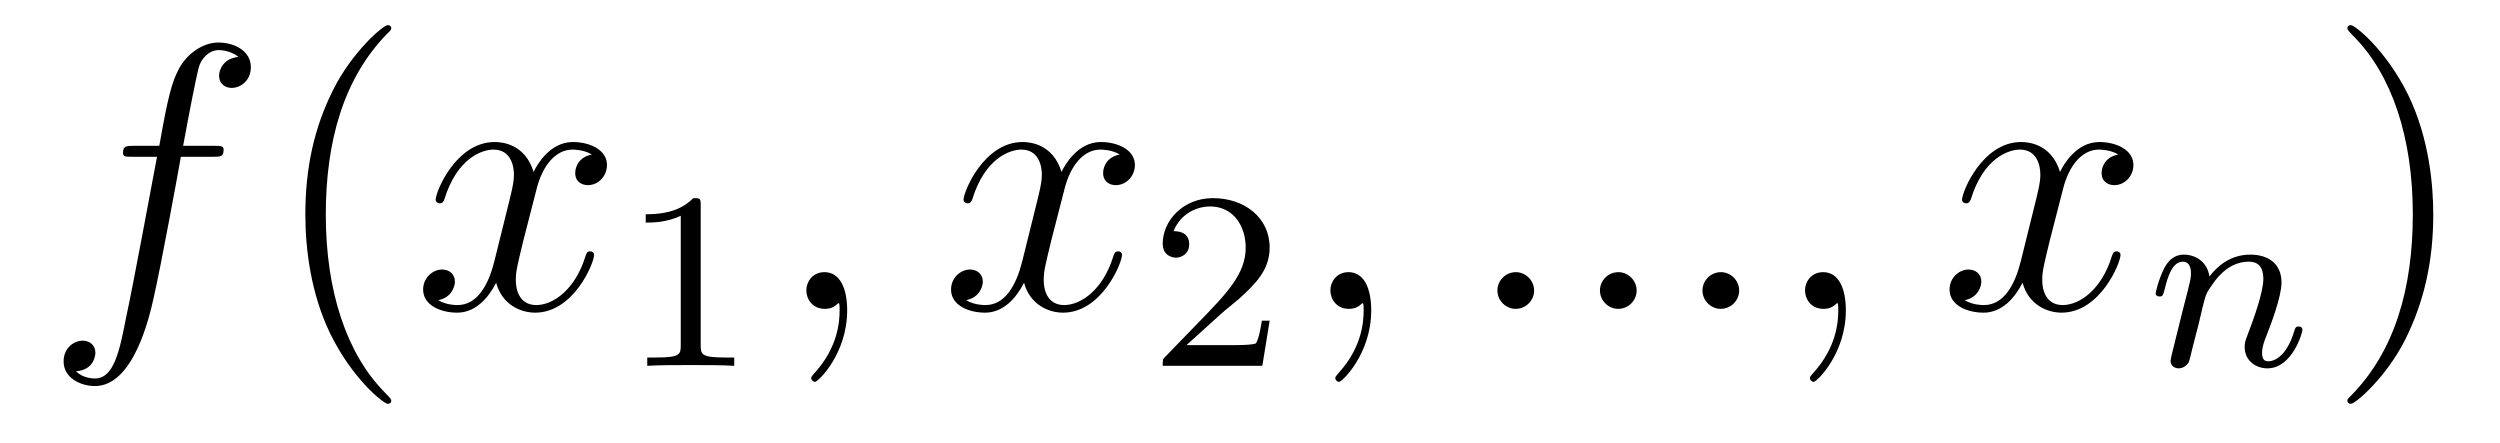 <?xml version='1.0' encoding='UTF-8'?>
<!-- This file was generated by dvisvgm 2.8.1 -->
<svg version='1.1' xmlns='http://www.w3.org/2000/svg' xmlns:xlink='http://www.w3.org/1999/xlink' width='79pt' height='14pt' viewBox='0 -14 79 14'>
<g id='page1'>
<g transform='matrix(1 0 0 -1 -127 650)'>
<path d='M133.732 659.046C133.971 659.046 134.066 659.046 134.066 659.273C134.066 659.392 133.971 659.392 133.755 659.392H132.787C133.014 660.623 133.182 661.472 133.277 661.855C133.349 662.142 133.6 662.417 133.911 662.417C134.162 662.417 134.413 662.309 134.532 662.202C134.066 662.154 133.923 661.807 133.923 661.604C133.923 661.365 134.102 661.221 134.329 661.221C134.568 661.221 134.927 661.424 134.927 661.879C134.927 662.381 134.425 662.656 133.899 662.656C133.385 662.656 132.883 662.273 132.644 661.807C132.428 661.388 132.309 660.958 132.034 659.392H131.233C131.006 659.392 130.887 659.392 130.887 659.177C130.887 659.046 130.958 659.046 131.197 659.046H131.962C131.747 657.934 131.257 655.232 130.982 653.953C130.779 652.913 130.6 652.04 130.002 652.04C129.966 652.04 129.619 652.04 129.404 652.267C130.014 652.315 130.014 652.841 130.014 652.853C130.014 653.092 129.834 653.236 129.608 653.236C129.368 653.236 129.01 653.032 129.01 652.578C129.01 652.064 129.536 651.801 130.002 651.801C131.221 651.801 131.723 653.989 131.855 654.587C132.07 655.507 132.656 658.687 132.715 659.046H133.732Z'/>
<path d='M139.363 651.335C139.363 651.371 139.363 651.395 139.16 651.598C137.964 652.806 137.295 654.778 137.295 657.217C137.295 659.536 137.857 661.532 139.243 662.943C139.363 663.05 139.363 663.074 139.363 663.11C139.363 663.182 139.303 663.206 139.255 663.206C139.1 663.206 138.12 662.345 137.534 661.173C136.924 659.966 136.649 658.687 136.649 657.217C136.649 656.152 136.817 654.73 137.438 653.451C138.143 652.017 139.124 651.239 139.255 651.239C139.303 651.239 139.363 651.263 139.363 651.335Z'/>
<path d='M145.703 659.117C145.32 659.046 145.177 658.759 145.177 658.532C145.177 658.245 145.404 658.149 145.571 658.149C145.93 658.149 146.181 658.46 146.181 658.782C146.181 659.285 145.607 659.512 145.105 659.512C144.376 659.512 143.969 658.794 143.862 658.567C143.587 659.464 142.845 659.512 142.63 659.512C141.411 659.512 140.766 657.946 140.766 657.683C140.766 657.635 140.813 657.575 140.897 657.575C140.993 657.575 141.017 657.647 141.04 657.695C141.447 659.022 142.248 659.273 142.595 659.273C143.133 659.273 143.24 658.771 143.24 658.484C143.24 658.221 143.168 657.946 143.025 657.372L142.619 655.734C142.439 655.017 142.093 654.36 141.459 654.36C141.399 654.36 141.1 654.36 140.849 654.515C141.279 654.599 141.375 654.957 141.375 655.101C141.375 655.34 141.196 655.483 140.969 655.483C140.682 655.483 140.371 655.232 140.371 654.85C140.371 654.348 140.933 654.12 141.447 654.12C142.021 654.12 142.427 654.575 142.678 655.065C142.869 654.36 143.467 654.12 143.91 654.12C145.129 654.12 145.774 655.687 145.774 655.949C145.774 656.009 145.726 656.057 145.655 656.057C145.547 656.057 145.535 655.997 145.5 655.902C145.177 654.85 144.483 654.36 143.946 654.36C143.527 654.36 143.3 654.67 143.3 655.16C143.3 655.423 143.348 655.615 143.539 656.404L143.957 658.029C144.137 658.747 144.543 659.273 145.093 659.273C145.117 659.273 145.452 659.273 145.703 659.117Z'/>
<path d='M149.142 657.516C149.142 657.731 149.126 657.739 148.911 657.739C148.584 657.42 148.162 657.229 147.405 657.229V656.966C147.62 656.966 148.05 656.966 148.512 657.181V653.093C148.512 652.798 148.489 652.703 147.732 652.703H147.453V652.44C147.779 652.464 148.465 652.464 148.823 652.464C149.182 652.464 149.875 652.464 150.202 652.44V652.703H149.923C149.166 652.703 149.142 652.798 149.142 653.093V657.516Z'/>
<path d='M153.771 654.192C153.771 654.886 153.544 655.4 153.054 655.4C152.671 655.4 152.48 655.089 152.48 654.826C152.48 654.563 152.659 654.24 153.066 654.24C153.221 654.24 153.353 654.288 153.46 654.395C153.484 654.419 153.496 654.419 153.508 654.419C153.532 654.419 153.532 654.252 153.532 654.192C153.532 653.798 153.46 653.021 152.767 652.244C152.635 652.1 152.635 652.076 152.635 652.053C152.635 651.993 152.695 651.933 152.755 651.933C152.851 651.933 153.771 652.818 153.771 654.192Z'/>
<path d='M162.384 659.117C162.002 659.046 161.859 658.759 161.859 658.532C161.859 658.245 162.086 658.149 162.253 658.149C162.612 658.149 162.863 658.46 162.863 658.782C162.863 659.285 162.289 659.512 161.787 659.512C161.058 659.512 160.651 658.794 160.544 658.567C160.269 659.464 159.527 659.512 159.312 659.512C158.093 659.512 157.447 657.946 157.447 657.683C157.447 657.635 157.495 657.575 157.579 657.575C157.674 657.575 157.699 657.647 157.722 657.695C158.129 659.022 158.93 659.273 159.276 659.273C159.815 659.273 159.922 658.771 159.922 658.484C159.922 658.221 159.85 657.946 159.707 657.372L159.3 655.734C159.121 655.017 158.775 654.36 158.141 654.36C158.081 654.36 157.782 654.36 157.531 654.515C157.961 654.599 158.057 654.957 158.057 655.101C158.057 655.34 157.878 655.483 157.651 655.483C157.364 655.483 157.053 655.232 157.053 654.85C157.053 654.348 157.615 654.12 158.129 654.12C158.703 654.12 159.109 654.575 159.36 655.065C159.551 654.36 160.149 654.12 160.591 654.12C161.811 654.12 162.456 655.687 162.456 655.949C162.456 656.009 162.408 656.057 162.337 656.057C162.229 656.057 162.217 655.997 162.181 655.902C161.859 654.85 161.165 654.36 160.627 654.36C160.209 654.36 159.982 654.67 159.982 655.16C159.982 655.423 160.029 655.615 160.221 656.404L160.639 658.029C160.819 658.747 161.225 659.273 161.775 659.273C161.799 659.273 162.134 659.273 162.384 659.117Z'/>
<path d='M165.567 654.066C165.695 654.185 166.029 654.448 166.157 654.56C166.651 655.014 167.121 655.452 167.121 656.177C167.121 657.125 166.324 657.739 165.328 657.739C164.372 657.739 163.742 657.014 163.742 656.305C163.742 655.914 164.053 655.858 164.165 655.858C164.332 655.858 164.579 655.978 164.579 656.281C164.579 656.695 164.181 656.695 164.085 656.695C164.316 657.277 164.85 657.476 165.24 657.476C165.982 657.476 166.364 656.847 166.364 656.177C166.364 655.348 165.782 654.743 164.842 653.779L163.838 652.743C163.742 652.655 163.742 652.639 163.742 652.44H166.89L167.121 653.866H166.874C166.85 653.707 166.786 653.308 166.691 653.157C166.643 653.093 166.037 653.093 165.91 653.093H164.491L165.567 654.066Z'/>
<path d='M170.331 654.192C170.331 654.886 170.104 655.4 169.614 655.4C169.231 655.4 169.04 655.089 169.04 654.826C169.04 654.563 169.219 654.24 169.626 654.24C169.781 654.24 169.913 654.288 170.02 654.395C170.044 654.419 170.056 654.419 170.068 654.419C170.092 654.419 170.092 654.252 170.092 654.192C170.092 653.798 170.02 653.021 169.327 652.244C169.195 652.1 169.195 652.076 169.195 652.053C169.195 651.993 169.255 651.933 169.315 651.933C169.411 651.933 170.331 652.818 170.331 654.192Z'/>
<path d='M175.478 654.814C175.478 655.16 175.191 655.4 174.904 655.4C174.557 655.4 174.318 655.113 174.318 654.826C174.318 654.479 174.605 654.24 174.892 654.24C175.239 654.24 175.478 654.527 175.478 654.814ZM178.718 654.814C178.718 655.16 178.431 655.4 178.144 655.4C177.797 655.4 177.558 655.113 177.558 654.826C177.558 654.479 177.845 654.24 178.132 654.24C178.479 654.24 178.718 654.527 178.718 654.814ZM181.958 654.814C181.958 655.16 181.671 655.4 181.384 655.4C181.037 655.4 180.798 655.113 180.798 654.826C180.798 654.479 181.085 654.24 181.372 654.24C181.718 654.24 181.958 654.527 181.958 654.814ZM185.329 654.192C185.329 654.886 185.102 655.4 184.612 655.4C184.229 655.4 184.038 655.089 184.038 654.826C184.038 654.563 184.217 654.24 184.624 654.24C184.779 654.24 184.911 654.288 185.018 654.395C185.042 654.419 185.054 654.419 185.066 654.419C185.09 654.419 185.09 654.252 185.09 654.192C185.09 653.798 185.018 653.021 184.325 652.244C184.193 652.1 184.193 652.076 184.193 652.053C184.193 651.993 184.253 651.933 184.313 651.933C184.409 651.933 185.329 652.818 185.329 654.192Z'/>
<path d='M193.938 659.117C193.555 659.046 193.411 658.759 193.411 658.532C193.411 658.245 193.639 658.149 193.806 658.149C194.165 658.149 194.416 658.46 194.416 658.782C194.416 659.285 193.842 659.512 193.34 659.512C192.611 659.512 192.204 658.794 192.097 658.567C191.822 659.464 191.08 659.512 190.866 659.512C189.646 659.512 189 657.946 189 657.683C189 657.635 189.048 657.575 189.132 657.575C189.228 657.575 189.252 657.647 189.276 657.695C189.682 659.022 190.483 659.273 190.83 659.273C191.368 659.273 191.475 658.771 191.475 658.484C191.475 658.221 191.403 657.946 191.26 657.372L190.854 655.734C190.674 655.017 190.328 654.36 189.694 654.36C189.634 654.36 189.336 654.36 189.084 654.515C189.515 654.599 189.61 654.957 189.61 655.101C189.61 655.34 189.431 655.483 189.204 655.483C188.917 655.483 188.606 655.232 188.606 654.85C188.606 654.348 189.168 654.12 189.682 654.12C190.256 654.12 190.662 654.575 190.913 655.065C191.105 654.36 191.702 654.12 192.144 654.12C193.364 654.12 194.009 655.687 194.009 655.949C194.009 656.009 193.962 656.057 193.89 656.057C193.782 656.057 193.77 655.997 193.734 655.902C193.411 654.85 192.719 654.36 192.18 654.36C191.762 654.36 191.535 654.67 191.535 655.16C191.535 655.423 191.583 655.615 191.774 656.404L192.192 658.029C192.372 658.747 192.778 659.273 193.328 659.273C193.352 659.273 193.687 659.273 193.938 659.117Z'/>
<path d='M196.474 653.747C196.498 653.866 196.577 654.169 196.601 654.289C196.712 654.719 196.712 654.727 196.896 654.99C197.159 655.38 197.533 655.731 198.067 655.731C198.354 655.731 198.522 655.564 198.522 655.189C198.522 654.751 198.187 653.842 198.036 653.452C197.932 653.189 197.932 653.141 197.932 653.037C197.932 652.583 198.306 652.36 198.649 652.36C199.43 652.36 199.757 653.476 199.757 653.579C199.757 653.659 199.693 653.683 199.637 653.683C199.542 653.683 199.525 653.627 199.501 653.547C199.31 652.894 198.976 652.583 198.673 652.583C198.545 652.583 198.481 652.663 198.481 652.846C198.481 653.03 198.545 653.205 198.625 653.404C198.745 653.707 199.096 654.623 199.096 655.07C199.096 655.667 198.68 655.954 198.107 655.954C197.462 655.954 197.047 655.564 196.817 655.261C196.76 655.699 196.41 655.954 196.003 655.954C195.716 655.954 195.517 655.771 195.39 655.524C195.199 655.149 195.119 654.751 195.119 654.735C195.119 654.663 195.175 654.631 195.239 654.631C195.342 654.631 195.35 654.663 195.406 654.87C195.502 655.261 195.646 655.731 195.979 655.731C196.187 655.731 196.235 655.532 196.235 655.357C196.235 655.213 196.195 655.062 196.13 654.799C196.115 654.735 195.996 654.265 195.964 654.153L195.668 652.958C195.637 652.838 195.589 652.639 195.589 652.607C195.589 652.424 195.74 652.36 195.844 652.36C195.988 652.36 196.108 652.456 196.163 652.552C196.187 652.599 196.25 652.87 196.29 653.037L196.474 653.747Z'/>
<path d='M203.891 657.217C203.891 658.125 203.772 659.607 203.102 660.994C202.397 662.428 201.416 663.206 201.286 663.206C201.238 663.206 201.178 663.182 201.178 663.11C201.178 663.074 201.178 663.05 201.38 662.847C202.577 661.64 203.245 659.667 203.245 657.228C203.245 654.909 202.684 652.913 201.296 651.502C201.178 651.395 201.178 651.371 201.178 651.335C201.178 651.263 201.238 651.239 201.286 651.239C201.44 651.239 202.421 652.1 203.006 653.272C203.616 654.491 203.891 655.782 203.891 657.217Z'/>
</g>
</g>
</svg>